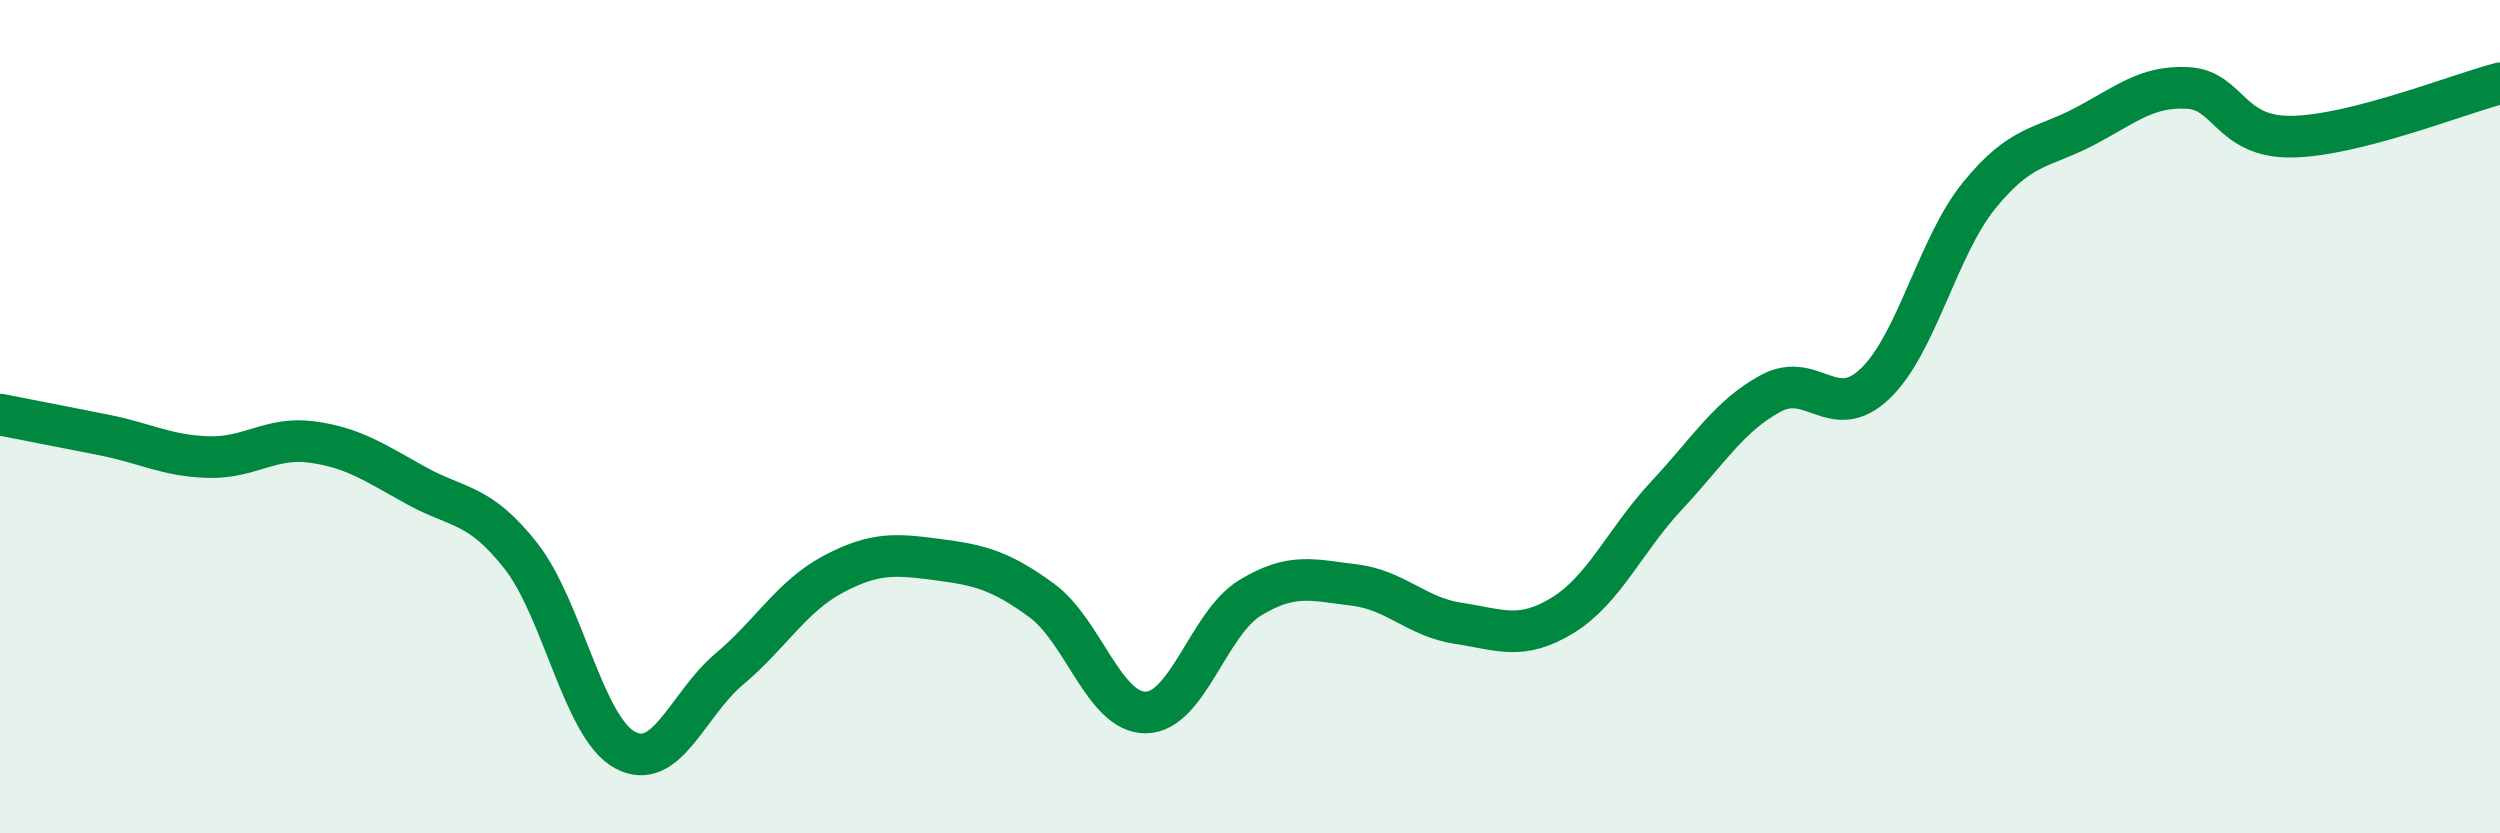 
    <svg width="60" height="20" viewBox="0 0 60 20" xmlns="http://www.w3.org/2000/svg">
      <path
        d="M 0,9.95 C 0.5,10.05 1.5,10.24 2.5,10.44 C 3.5,10.64 4,10.94 5,10.97 C 6,11 6.5,10.47 7.5,10.61 C 8.5,10.75 9,11.11 10,11.66 C 11,12.21 11.5,12.07 12.5,13.34 C 13.5,14.61 14,17.46 15,18 C 16,18.54 16.5,16.9 17.5,16.06 C 18.5,15.22 19,14.31 20,13.78 C 21,13.25 21.5,13.3 22.5,13.43 C 23.5,13.56 24,13.68 25,14.41 C 26,15.14 26.5,17.11 27.5,17.1 C 28.5,17.09 29,14.96 30,14.35 C 31,13.74 31.5,13.92 32.5,14.04 C 33.5,14.16 34,14.81 35,14.96 C 36,15.11 36.5,15.38 37.5,14.77 C 38.5,14.16 39,12.96 40,11.89 C 41,10.82 41.5,9.98 42.5,9.44 C 43.5,8.9 44,10.16 45,9.21 C 46,8.26 46.5,5.92 47.5,4.69 C 48.5,3.46 49,3.57 50,3.05 C 51,2.53 51.5,2.06 52.5,2.11 C 53.5,2.16 53.5,3.3 55,3.28 C 56.5,3.26 59,2.26 60,2L60 20L0 20Z"
        fill="#008740"
        opacity="0.1"
        stroke-linecap="round"
        stroke-linejoin="round"
      />
      <path
        d="M 0,9.95 C 0.5,10.05 1.5,10.24 2.5,10.44 C 3.5,10.64 4,10.94 5,10.97 C 6,11 6.5,10.47 7.5,10.61 C 8.5,10.75 9,11.11 10,11.66 C 11,12.21 11.5,12.07 12.5,13.34 C 13.5,14.61 14,17.46 15,18 C 16,18.54 16.5,16.9 17.5,16.06 C 18.5,15.22 19,14.31 20,13.78 C 21,13.25 21.5,13.3 22.5,13.43 C 23.5,13.56 24,13.68 25,14.41 C 26,15.14 26.5,17.11 27.5,17.1 C 28.5,17.09 29,14.96 30,14.35 C 31,13.74 31.5,13.92 32.5,14.04 C 33.5,14.16 34,14.81 35,14.96 C 36,15.11 36.5,15.38 37.5,14.77 C 38.5,14.16 39,12.96 40,11.89 C 41,10.82 41.5,9.98 42.5,9.44 C 43.5,8.9 44,10.16 45,9.21 C 46,8.26 46.5,5.92 47.5,4.69 C 48.5,3.46 49,3.57 50,3.05 C 51,2.53 51.5,2.06 52.5,2.11 C 53.5,2.16 53.5,3.3 55,3.28 C 56.5,3.26 59,2.26 60,2"
        stroke="#008740"
        stroke-width="1"
        fill="none"
        stroke-linecap="round"
        stroke-linejoin="round"
      />
    </svg>
  